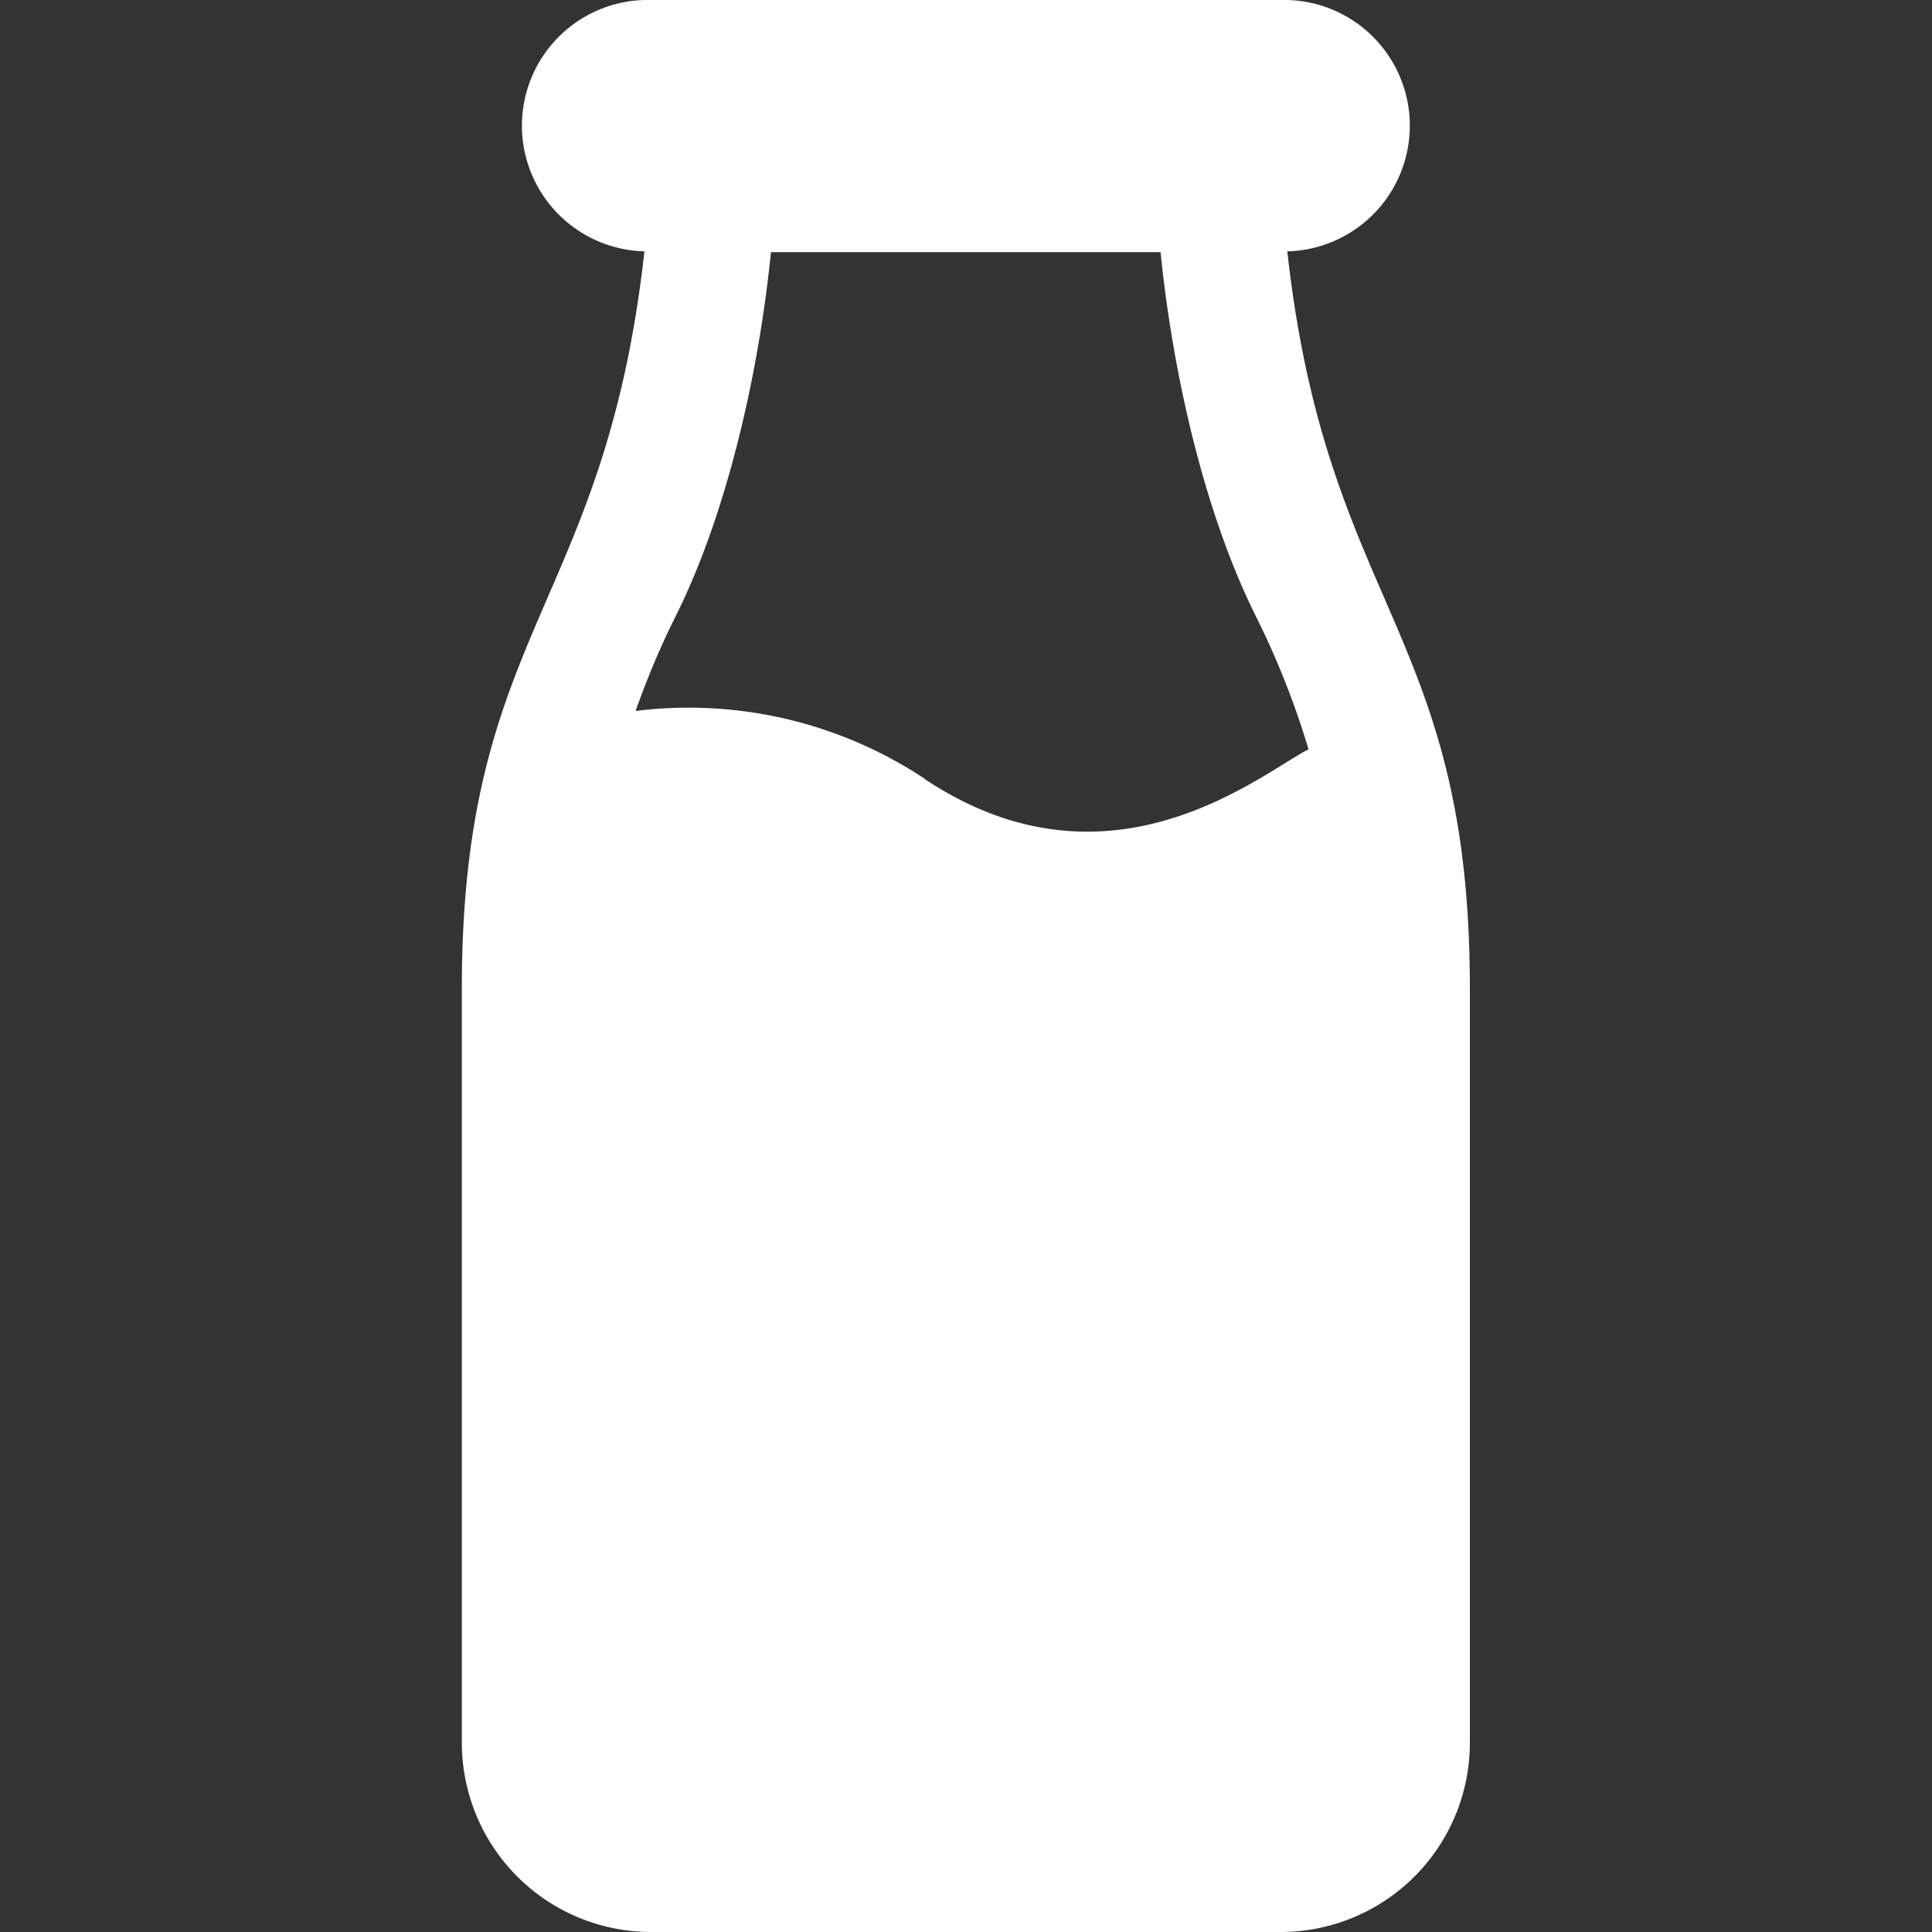 <svg width="20" height="20" fill="none" xmlns="http://www.w3.org/2000/svg"><rect width="100%" height="100%" fill="#333333" stroke="none"/><path d="M13.327 2.602A1.301 1.301 0 0013.259 0H6.738a1.301 1.301 0 00-.067 2.602c-.408 3.682-1.89 3.925-1.89 7.629v7.813A1.96 1.96 0 006.738 20h6.521a1.959 1.959 0 001.957-1.956V10.23c0-3.71-1.481-3.937-1.89-7.629zm-3.754 5.46A4.422 4.422 0 006.58 7.36c.118-.335.255-.663.414-.98.53-1.062.86-2.507.987-3.77h4.033c.127 1.263.457 2.708.987 3.77.221.442.403.904.545 1.377-.478.238-2.048 1.59-3.974.307z" fill="#fff"/></svg>